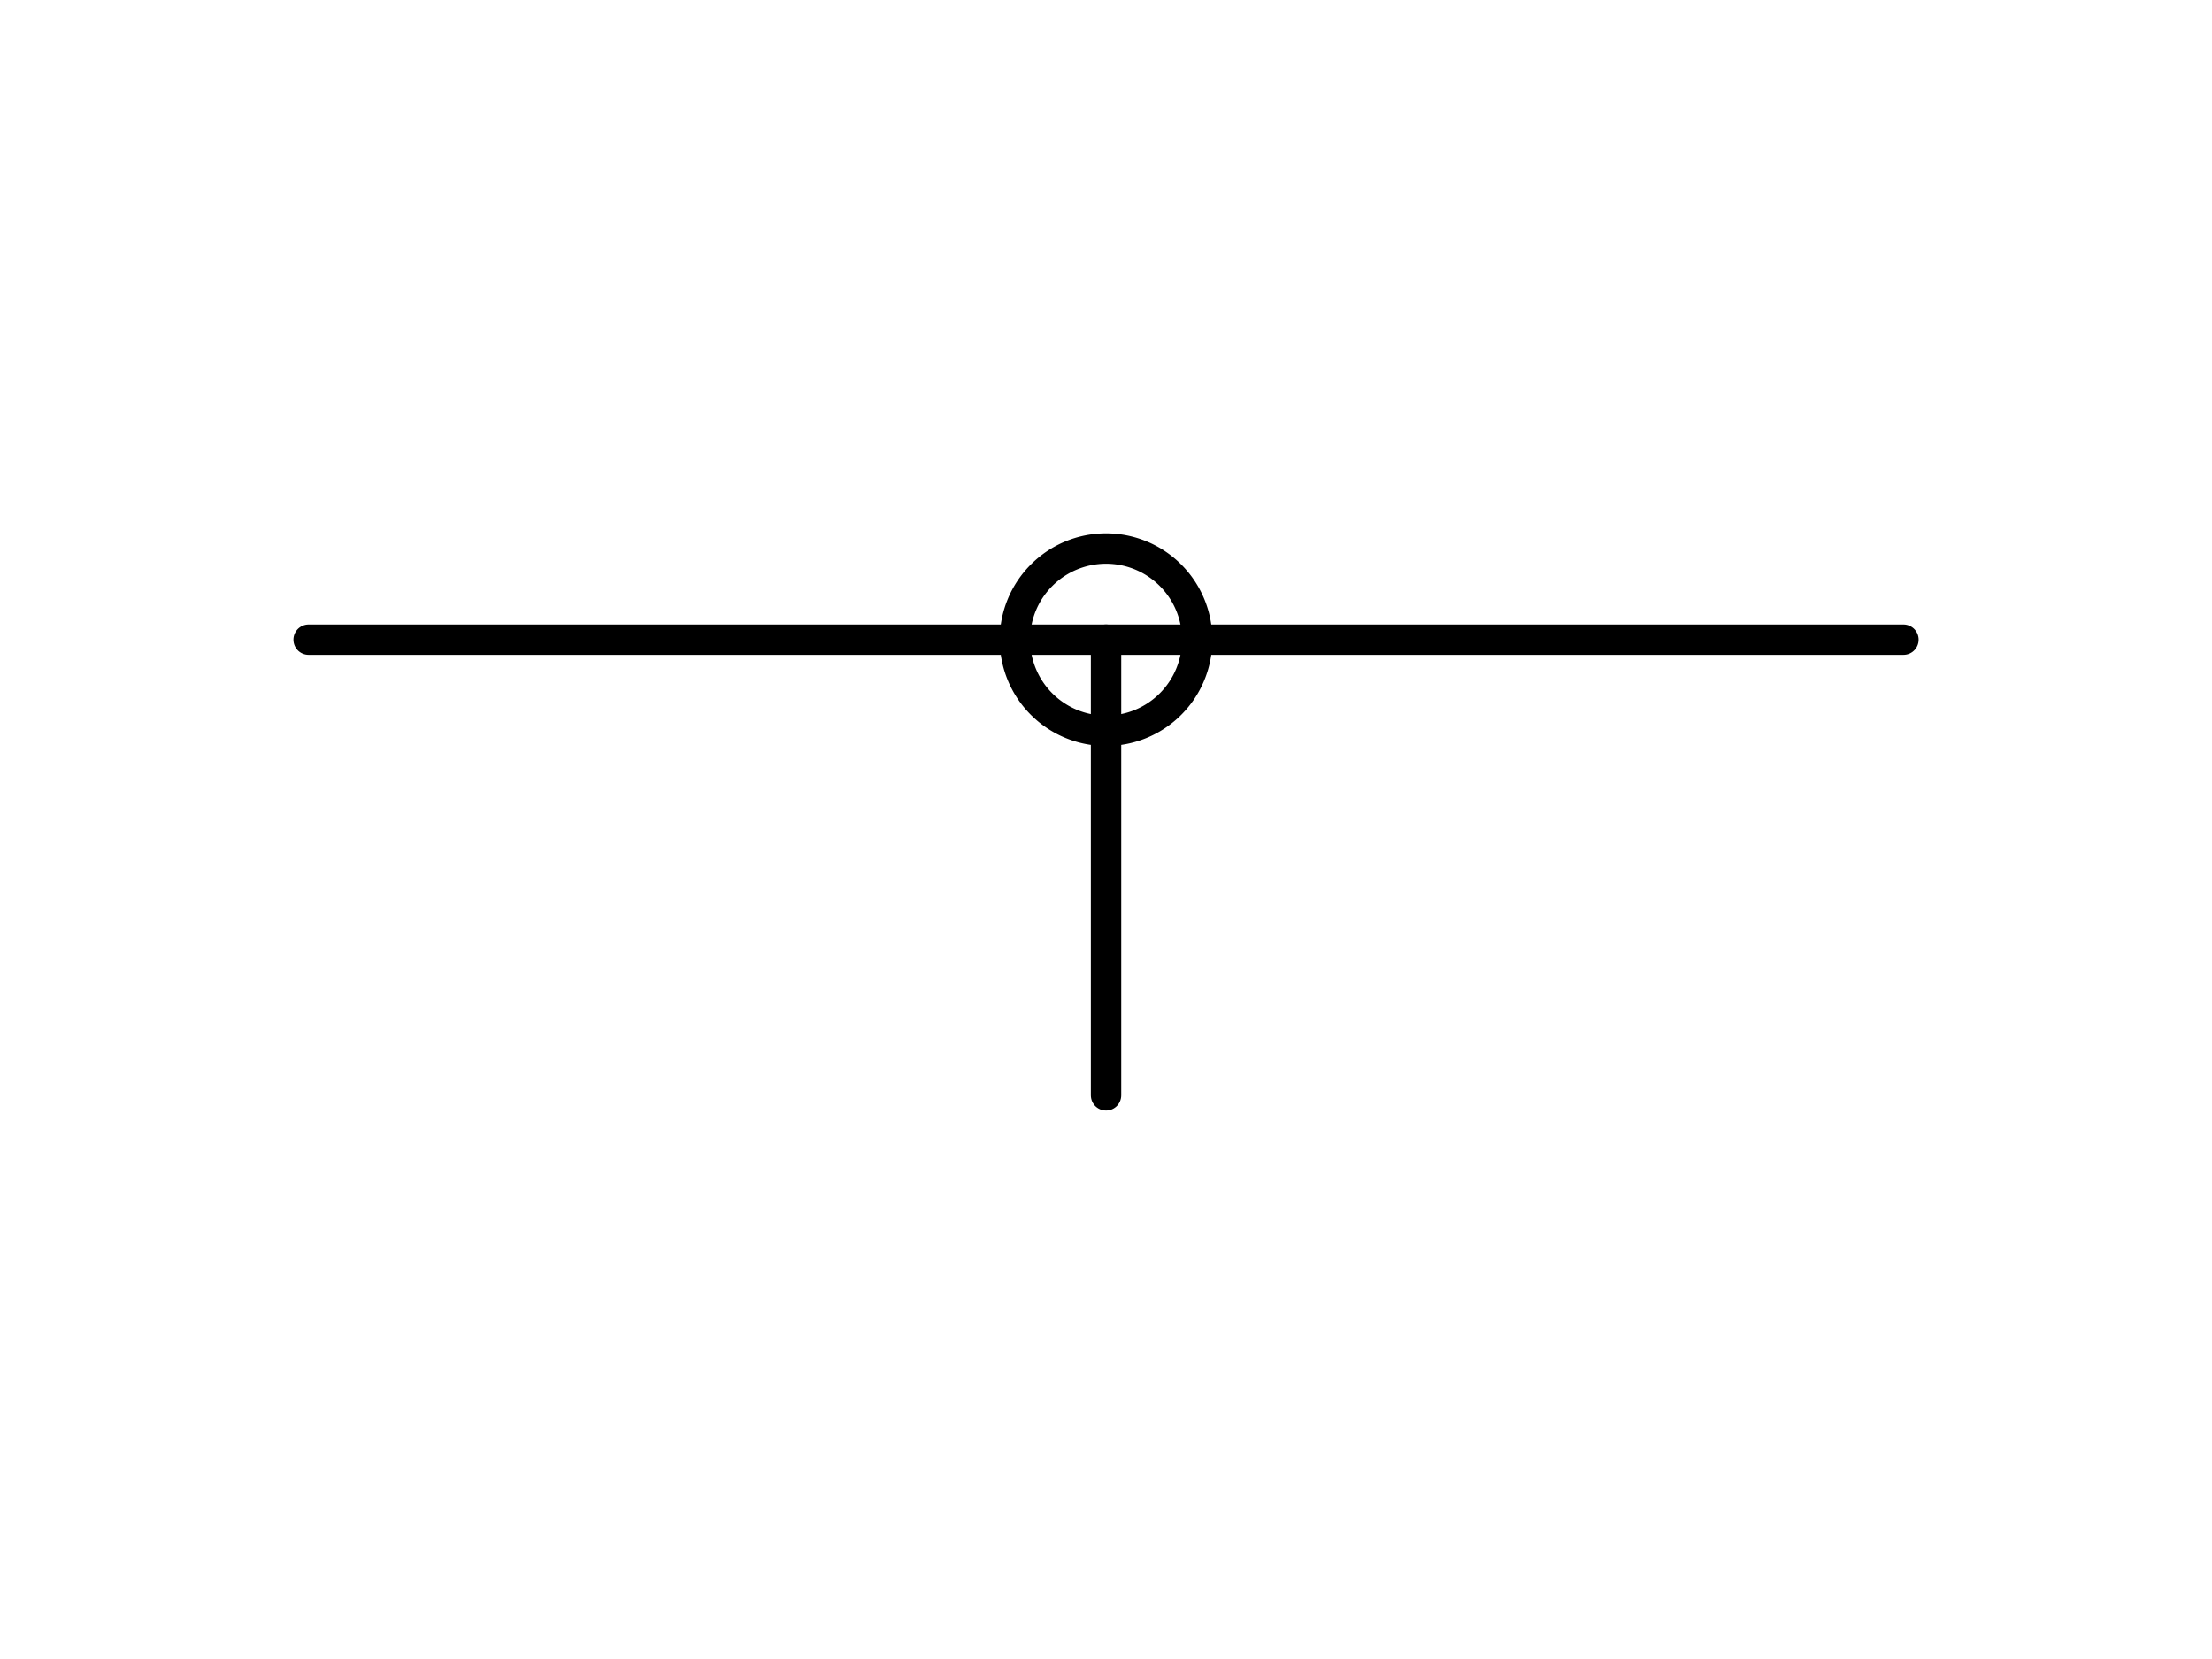<svg xmlns="http://www.w3.org/2000/svg" viewBox="0 0 291.27 218.45"><line x1="250.64" y1="84.23" x2="40.64" y2="84.23" style="fill:none;stroke:#000;stroke-linecap:round;stroke-miterlimit:10;stroke-width:4px"/><line x1="145.64" y1="144.23" x2="145.64" y2="84.23" style="fill:none;stroke:#000;stroke-linecap:round;stroke-miterlimit:10;stroke-width:4px"/><path d="M145.64,74.23a10,10,0,1,1-10,10,10,10,0,0,1,10-10m0-4a14,14,0,1,0,14,14,14,14,0,0,0-14-14Z"/></svg>